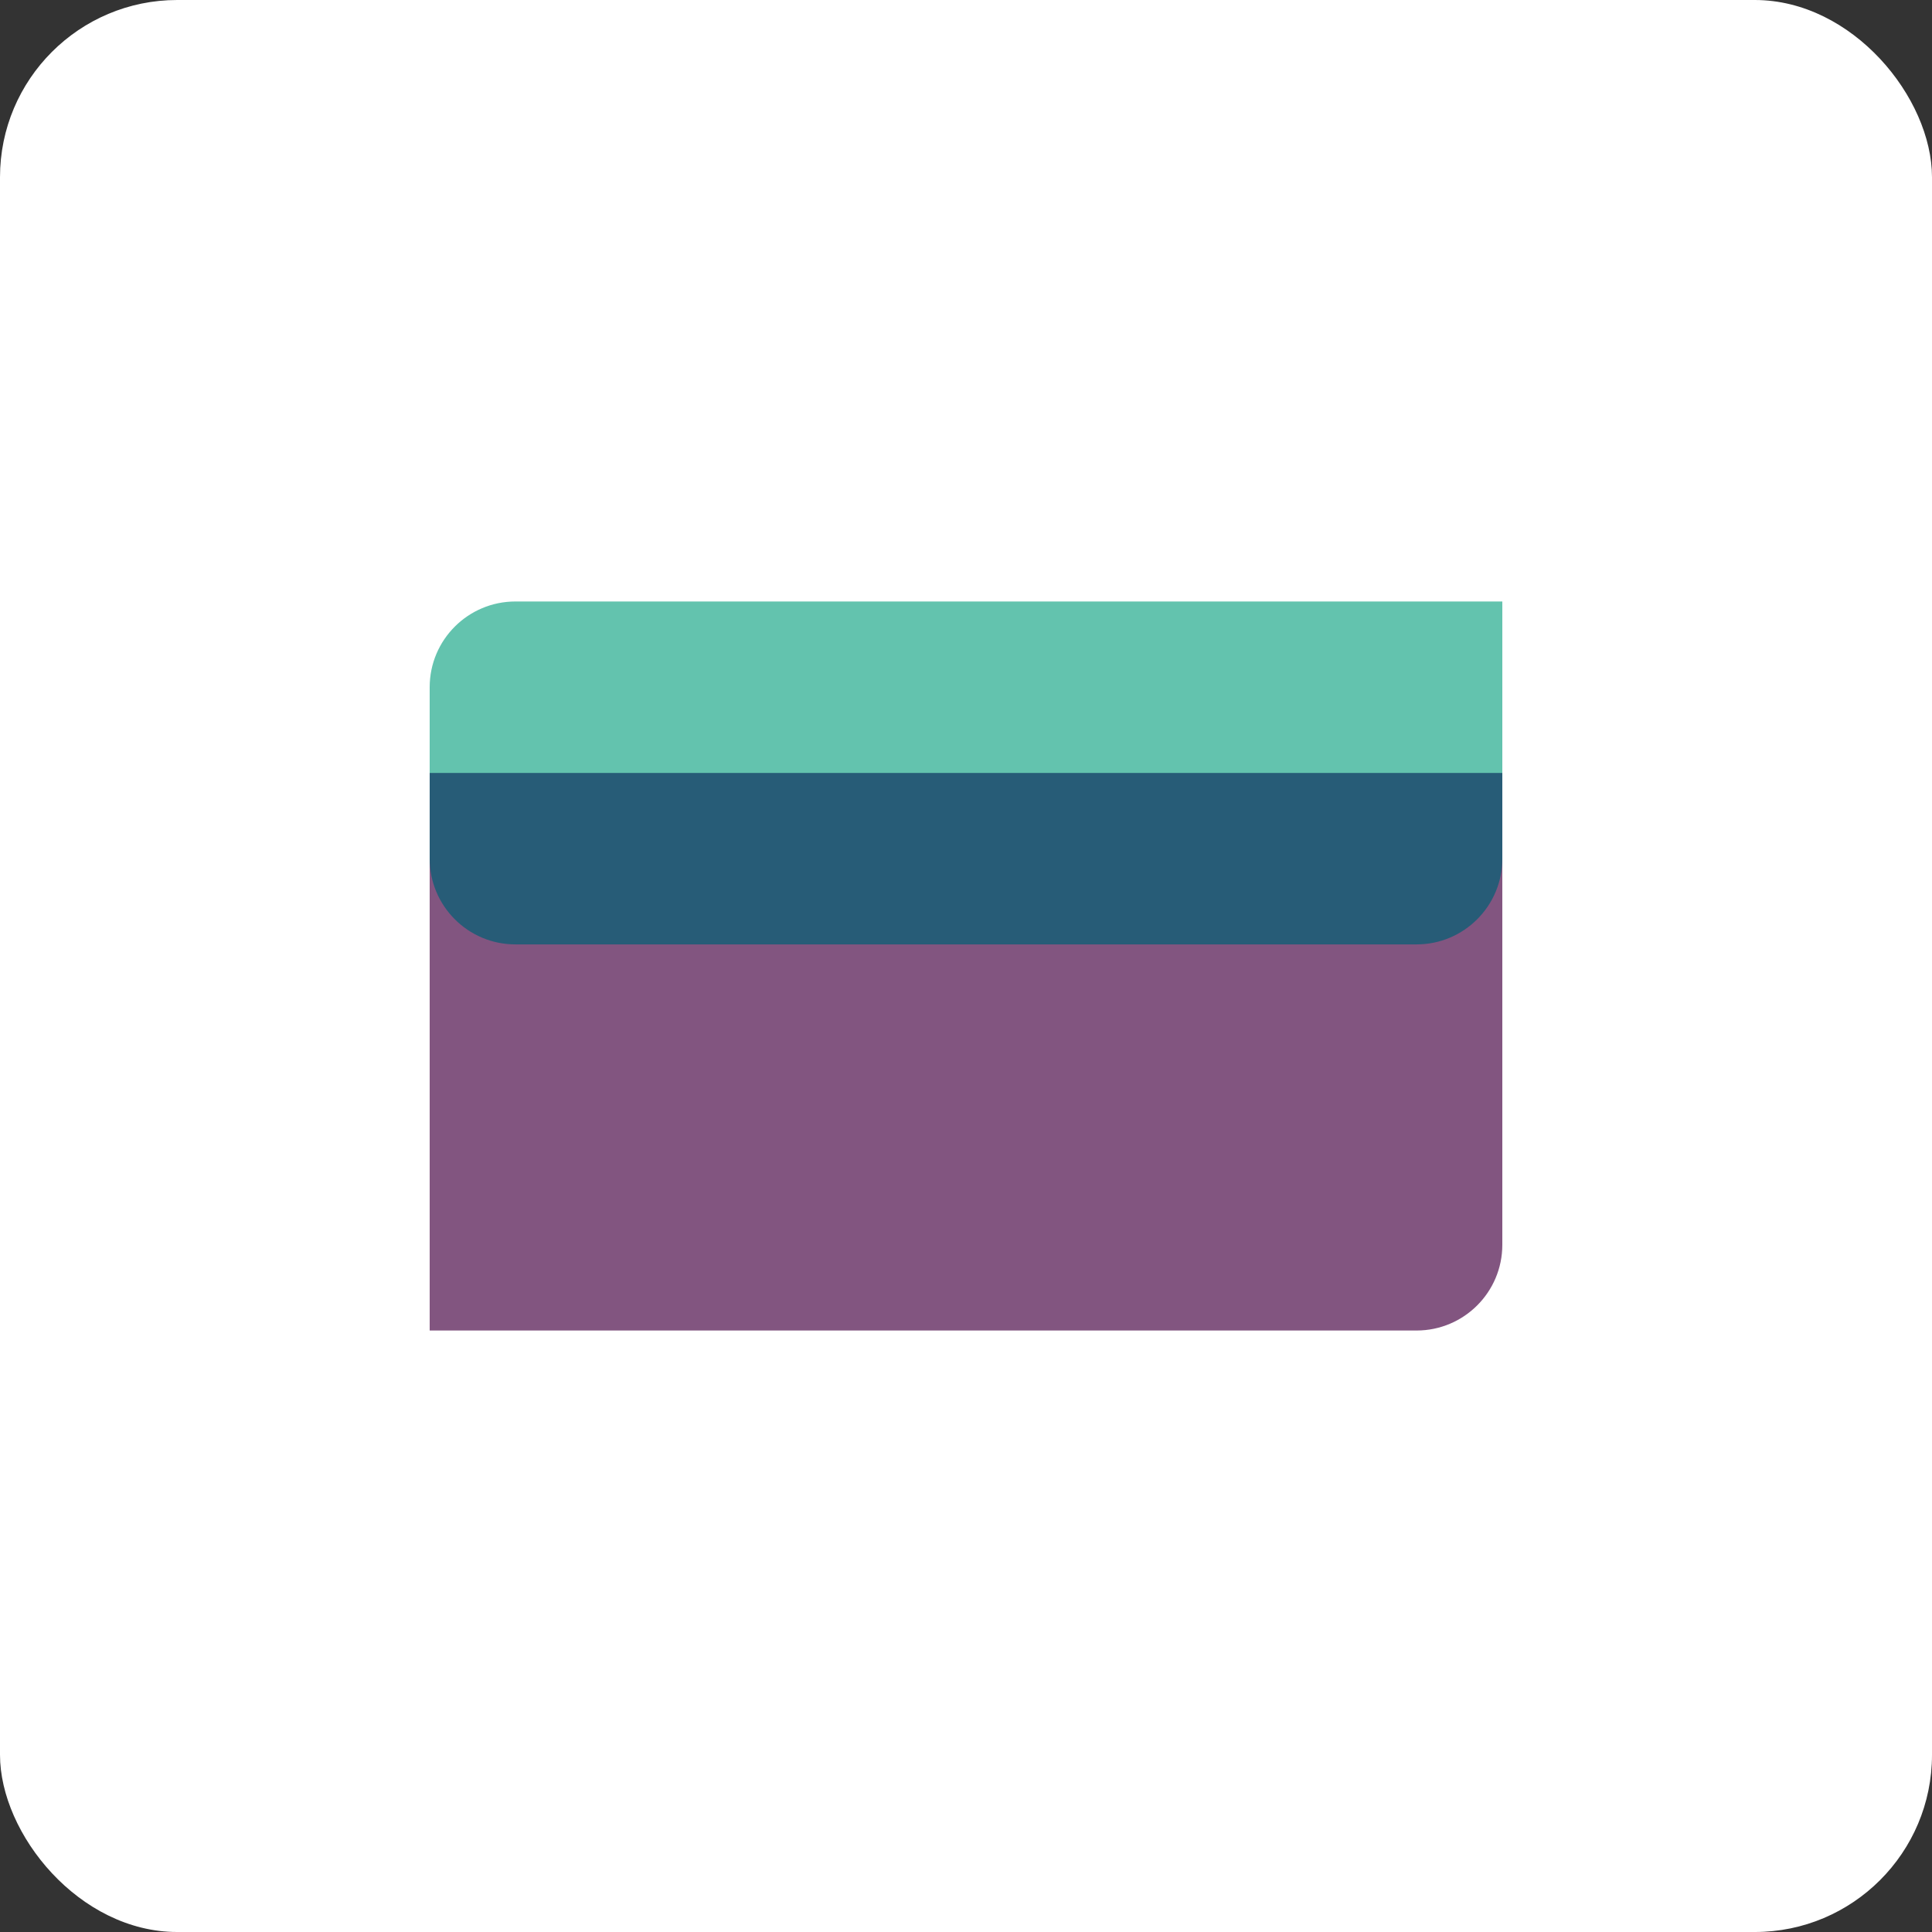 <?xml version="1.0" encoding="UTF-8"?>
<svg xmlns="http://www.w3.org/2000/svg" id="Layer_2" viewBox="0 0 110.43 110.43">
  <rect x="0" y="0" width="110.43" height="110.43" fill="#333333" stroke="none"/>
  <defs>
    <style>.cls-1{fill:#fff;}.cls-2{fill:#63c3ae;}.cls-3{fill:#825580;}.cls-4{fill:#275c77;}</style>
  </defs>
  <g id="Layer_1-2">
    <g>
      <rect class="cls-1" width="110.43" height="110.43" rx="10.13" ry="10.13"></rect>
      <g>
        <path class="cls-3" d="M24.56,39.27h61.31v31.88c0,2.71-2.2,4.9-4.9,4.9H24.56V39.27Z"></path>
        <path class="cls-2" d="M29.46,50.31c-2.71,0-4.9-2.2-4.9-4.9v-6.13c0-2.71,2.2-4.9,4.9-4.9h56.41v11.04c0,2.71-2.2,4.9-4.9,4.9H29.46Z"></path>
        <path class="cls-4" d="M24.56,44.18h61.31v4.9c0,2.71-2.2,4.9-4.9,4.9H29.46c-2.71,0-4.9-2.2-4.9-4.9v-4.9Z"></path>
      </g>
    </g>
  </g>
</svg>

